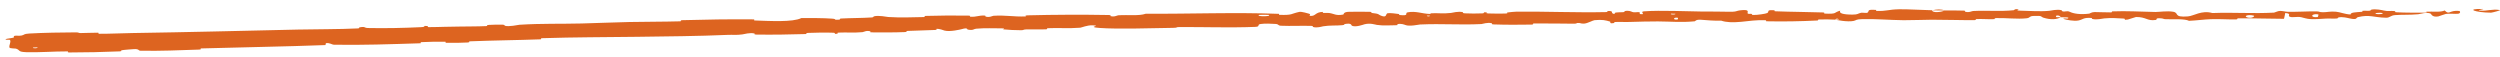 <?xml version="1.0" encoding="UTF-8"?> <svg xmlns="http://www.w3.org/2000/svg" width="219" height="5" viewBox="0 0 219 5" fill="none"><path d="M2.566 2.937C3.797 2.867 5.401 2.839 6.612 2.836C6.992 2.835 6.802 2.894 7.064 2.896C7.578 2.899 8.043 2.857 8.56 2.864C8.732 2.867 8.522 2.958 8.701 2.959C9.684 2.962 10.608 2.91 11.594 2.895C16.413 2.822 21.188 2.701 26.108 2.59C27.735 2.553 29.672 2.571 31.35 2.489C31.547 2.48 31.427 2.409 31.465 2.402C32.048 2.292 31.858 2.446 32.241 2.455C33.76 2.489 35.435 2.448 36.874 2.38C37.486 2.35 36.868 2.221 37.486 2.286C37.529 2.291 37.376 2.373 37.544 2.377C37.922 2.385 38.664 2.351 38.962 2.349C39.539 2.345 39.635 2.342 40.179 2.328C40.923 2.31 41.806 2.325 42.598 2.286C42.767 2.277 42.541 2.203 42.811 2.182C43.08 2.162 43.793 2.15 44.034 2.162C44.274 2.175 44.174 2.241 44.216 2.254C44.565 2.367 45.397 2.176 45.505 2.169C47.463 2.047 49.133 2.102 50.947 2.057C52.324 2.023 53.83 1.955 55.145 1.928C56.721 1.897 58.025 1.91 59.572 1.868C59.734 1.864 59.542 1.774 59.74 1.768C61.845 1.71 63.896 1.677 65.991 1.697C66.201 1.699 65.933 1.787 66.142 1.794C67.428 1.836 69.451 1.959 70.198 1.583C71.058 1.581 72.111 1.575 72.891 1.633C73.392 1.67 72.908 1.769 73.522 1.719C73.66 1.708 73.479 1.633 73.686 1.622C74.561 1.576 75.515 1.584 76.376 1.528C76.551 1.516 76.501 1.446 76.551 1.433C76.966 1.322 77.663 1.48 77.814 1.49C78.975 1.562 79.823 1.511 80.9 1.495C81.15 1.491 80.853 1.401 81.094 1.394C82.343 1.359 83.626 1.346 84.851 1.369C85.124 1.374 84.874 1.459 85.005 1.466C85.579 1.494 85.704 1.339 86.255 1.364C86.371 1.369 86.306 1.439 86.328 1.446C86.661 1.561 86.945 1.387 87.03 1.382C88.105 1.314 88.794 1.481 89.831 1.44C89.954 1.435 89.674 1.352 90.022 1.343C92.349 1.284 94.815 1.274 97.115 1.315C97.474 1.321 97.218 1.39 97.241 1.398C97.611 1.52 97.846 1.347 97.963 1.339C98.885 1.281 99.748 1.413 100.371 1.203C104.269 1.225 108.158 1.068 112.027 1.212C112.076 1.214 111.989 1.298 112.087 1.301C113.269 1.337 113.041 1.209 113.822 1.042C114.019 1 114.62 1.187 114.673 1.2C114.867 1.251 114.668 1.377 114.733 1.387C115.269 1.461 115.178 1.049 115.901 1.043C115.923 1.043 115.829 1.12 115.89 1.127C116.078 1.149 116.264 1.117 116.448 1.141C116.87 1.198 117.022 1.397 117.665 1.275C117.746 1.259 117.62 1.026 118.264 1.032C118.521 1.034 119.659 1.02 119.978 1.033C120.297 1.045 120.079 1.123 120.102 1.126C120.962 1.218 120.636 1.262 121.068 1.406C121.5 1.55 121.377 1.2 121.553 1.16C121.729 1.119 122.358 1.197 122.512 1.224C122.667 1.251 122.475 1.301 122.612 1.316C123.522 1.414 123.01 1.139 123.309 1.081C124.015 0.944 124.568 1.199 125.216 1.22C125.392 1.226 125.248 1.168 125.404 1.161C126.022 1.135 126.395 1.214 127.099 1.134C127.215 1.121 127.783 0.961 128.154 1.073C128.206 1.089 128.058 1.155 128.322 1.168C128.715 1.187 129.422 1.196 129.844 1.172C130.156 1.154 129.798 1.049 130.191 1.08C130.365 1.094 130.042 1.158 130.37 1.179C130.697 1.199 131.531 1.191 131.849 1.187C132.167 1.183 131.993 1.103 132.018 1.097C132.173 1.065 132.783 1.022 132.836 1.022C135.565 0.995 138.04 1.118 140.699 1.059C140.907 1.055 140.768 0.97 140.8 0.968C141.512 0.929 140.952 1.159 141.447 1.232C141.375 1.059 141.666 1.089 142.164 1.068C142.404 1.057 142.273 0.991 142.295 0.984C142.65 0.88 142.899 1.011 142.963 1.037C143.2 1.135 143.456 1.017 143.617 1.082C143.778 1.147 143.409 1.246 143.888 1.243C144.022 1.18 143.666 1.02 144.029 0.992C145.399 0.886 147.983 1.002 149.074 1.01C150.172 1.019 150.529 1.006 151.171 1.026C152.333 1.062 151.907 0.943 152.63 0.886C153.355 0.828 153.003 1.125 153.108 1.188C153.211 1.251 153.322 1.186 153.45 1.22C153.577 1.254 153.302 1.299 153.601 1.311C153.903 1.323 154.711 1.207 154.815 1.14C155.037 0.998 154.671 0.851 155.455 0.901C155.5 0.903 155.354 0.982 155.526 0.989C156.897 1.044 158.328 1.043 159.711 1.091C159.901 1.098 159.731 1.185 159.842 1.19C160.995 1.242 160.585 1.097 161.208 0.933C161.069 1.149 161.414 1.28 162.279 1.279C162.8 1.278 162.71 1.184 163.047 1.116C163.148 1.096 163.517 1.16 163.584 1.115C163.805 0.97 163.456 0.808 164.353 0.87C164.392 0.873 164.267 0.953 164.403 0.957C165.283 0.986 165.388 0.834 166.343 0.813C167.097 0.797 168.413 0.885 169.256 0.898C169.239 1.141 170.036 1.083 170.361 0.915C170.91 0.92 171.505 0.909 172.038 0.931C172.222 0.938 172.101 1.009 172.124 1.016C172.48 1.134 172.72 0.971 172.839 0.964C174.139 0.899 175.179 1.02 176.401 0.896C176.444 0.892 176.514 0.723 176.842 0.845C176.863 0.854 176.458 0.931 177.035 0.936C177.611 0.94 178.701 1.028 179.507 0.948C179.702 0.929 180.196 0.791 180.593 0.897C180.646 0.911 180.589 0.959 180.665 0.986C180.912 1.071 181.047 0.901 181.338 1.045C181.627 1.189 182.218 1.296 183.022 1.194C183.048 1.191 183.238 1.055 183.491 1.057C183.896 1.06 184.471 1.086 184.895 1.085C185.098 1.084 184.968 1 185.003 0.998C186.368 0.948 187.352 1.021 188.821 1.05C189.086 1.055 189.849 0.939 190.366 1.029C190.934 1.126 190.35 1.539 191.657 1.438C192.184 1.398 192.852 0.874 193.807 1.142C195.672 1.071 197.349 1.206 199.194 1.106C199.277 1.101 199.539 0.955 199.735 0.956C200.025 0.959 200.184 1.027 200.392 1.031C201.261 1.049 202.06 0.989 202.905 0.996C203.226 0.999 203.116 1.069 203.495 1.072C203.869 1.075 204.119 0.982 204.627 1.026C205.011 1.059 205.396 1.247 205.908 1.268C205.927 1.081 206.278 1.084 206.905 1.033C207.026 1.024 206.896 0.959 206.953 0.951C207.185 0.917 207.4 0.97 207.621 0.933C207.675 0.924 207.677 0.86 207.721 0.849C208.094 0.754 208.711 0.897 208.818 0.921C209.224 1.015 209.415 0.932 209.727 0.968C210.04 1.005 209.573 1.053 209.938 1.075C210.699 1.12 211.659 1.107 212.411 1.108C212.713 1.108 212.507 1.023 212.55 1.021C213.173 0.998 213.806 1.087 214.153 0.916C214.589 1.354 214.53 0.873 215.429 0.958C215.5 0.965 215.59 1.172 215.319 1.204C215.047 1.235 214.635 1.171 214.259 1.219C214.17 1.231 213.661 1.427 213.592 1.439C213.049 1.532 212.971 1.222 212.943 1.205C212.616 1.022 211.998 1.233 211.835 1.248C211.099 1.316 210.442 1.274 209.809 1.323C209.394 1.355 209.354 1.558 209.029 1.553C207.948 1.535 207.572 1.253 206.562 1.501C206.345 1.554 206.56 1.775 205.785 1.603C205.737 1.592 205.162 1.433 204.831 1.535C204.789 1.548 204.791 1.613 204.736 1.618C204.369 1.654 204.124 1.603 203.725 1.629C203.332 1.655 202.83 1.693 202.368 1.672C202.088 1.659 201.729 1.54 201.595 1.51C201.217 1.426 200.813 1.567 200.58 1.464C200.345 1.361 200.804 1.203 200.187 1.138C200.165 1.306 200.113 1.478 200.077 1.648C198.727 1.645 197.408 1.593 196.071 1.604C195.906 1.605 196.076 1.695 195.897 1.699C195.13 1.715 194.463 1.653 193.673 1.68C193.062 1.702 192.393 1.799 191.758 1.824C191.369 1.633 190.429 1.7 189.748 1.684C189.51 1.679 189.526 1.627 189.356 1.611C188.717 1.55 189.017 1.72 188.842 1.747C188.088 1.863 188.013 1.478 187.114 1.49C187.067 1.49 186.485 1.697 186.405 1.71C185.897 1.794 186.321 1.638 186.002 1.624C185.422 1.598 185.019 1.55 184.341 1.611C184.143 1.629 183.67 1.758 183.287 1.66C183.237 1.648 183.264 1.58 183.224 1.576C182.491 1.511 182.472 1.724 182.055 1.798C181.64 1.871 180.985 1.725 180.851 1.683C180.501 1.574 181.118 1.636 181.137 1.625C181.36 1.496 180.88 1.519 180.515 1.509C180.462 1.301 179.951 1.314 180.136 1.5C180.157 1.52 180.442 1.5 180.515 1.509C180.195 1.715 179.634 1.743 179.016 1.553C178.727 1.464 178.999 1.358 178.123 1.399C177.725 1.417 177.879 1.56 177.529 1.601C176.729 1.692 175.693 1.56 174.874 1.584C174.577 1.592 174.867 1.67 174.664 1.678C174.125 1.701 173.635 1.643 173.087 1.675C173.038 1.678 173.159 1.76 172.989 1.762C171.695 1.775 170.574 1.725 169.236 1.727C168.588 1.728 167.444 1.777 166.76 1.77C165.586 1.758 164.15 1.642 163.157 1.674C162.509 1.695 162.652 1.777 162.375 1.834C161.84 1.944 160.896 1.752 160.769 1.723C160.765 1.722 161.32 1.7 161.024 1.659C160.851 1.571 160.776 1.722 160.769 1.723C160.684 1.703 159.56 1.688 159.338 1.705C159.217 1.714 159.285 1.792 159.222 1.795C157.724 1.87 156.23 1.895 154.725 1.864C154.699 1.862 154.738 1.775 154.676 1.773C153.809 1.737 153.234 1.846 152.511 1.912C151.786 1.978 151.213 1.959 150.784 1.811C150.239 1.832 149.458 1.769 149.009 1.731C148.561 1.693 148.499 1.863 148.46 1.866C147.238 1.979 146.506 1.885 145.224 1.876C144.614 1.871 143.406 1.901 142.748 1.923C142.228 1.941 141.915 1.902 141.437 1.93C141.372 1.934 141.438 2.009 141.418 2.012C140.886 2.106 141.141 1.919 141.03 1.887C140.626 1.769 140.376 1.706 139.688 1.766C139.529 1.78 139.068 2.049 138.779 2.066C138.403 2.088 138.545 1.991 138.151 2.017C138.118 2.019 138.125 2.078 137.883 2.076C136.755 2.071 135.535 2.044 134.365 2.057C134.204 2.058 134.41 2.151 134.179 2.154C133.091 2.172 131.902 2.176 130.847 2.139C130.587 2.13 130.75 2.063 130.693 2.044C130.347 1.929 129.857 2.103 129.777 2.107C127.855 2.201 126.36 2.057 124.394 2.146C124.287 2.151 123.463 2.34 123.095 2.186C123.07 2.176 122.705 2.018 122.384 2.13C122.364 2.137 122.591 2.218 122.196 2.213C121.8 2.208 121.161 2.268 120.615 2.181C120.442 2.154 120.033 1.997 119.52 2.129C119.486 2.139 118.695 2.434 118.41 2.237C118.363 2.205 118.41 1.993 117.797 2.107C117.68 2.129 117.893 2.174 117.585 2.206C117.112 2.256 116.485 2.205 115.904 2.304C115.804 2.321 115.372 2.469 115.024 2.363C114.97 2.347 115.073 2.275 114.889 2.269C114.018 2.239 113.107 2.295 112.223 2.255C111.91 2.241 112.069 2.125 111.742 2.098C111.416 2.071 110.758 2.048 110.418 2.104C110.077 2.159 110.451 2.337 109.94 2.356C107.717 2.442 105.514 2.36 103.291 2.37C102.962 2.372 103.236 2.433 102.751 2.44C100.965 2.466 97.872 2.566 96.319 2.448C95.075 2.354 96.637 2.25 95.687 2.217C95.229 2.202 94.736 2.42 94.625 2.428C93.545 2.51 92.791 2.427 91.816 2.47C91.615 2.478 91.814 2.561 91.642 2.568C91.057 2.591 90.441 2.562 89.885 2.577C89.635 2.584 89.682 2.649 89.452 2.647C88.901 2.644 88.413 2.624 87.875 2.571C87.826 2.566 88.155 2.48 87.747 2.483C87.086 2.488 86.264 2.441 85.504 2.515C85.278 2.537 85.271 2.687 84.784 2.591C84.681 2.572 84.808 2.39 84.245 2.554C84.151 2.581 83.209 2.806 82.742 2.679C82.619 2.645 82.304 2.504 82.033 2.531C81.997 2.536 82.145 2.613 81.921 2.625C81.13 2.664 80.3 2.67 79.484 2.709C79.267 2.72 79.593 2.797 79.268 2.81C78.373 2.847 77.264 2.845 76.396 2.835C76.076 2.831 76.296 2.759 76.272 2.752C75.895 2.637 75.676 2.805 75.552 2.817C74.779 2.888 74.187 2.822 73.471 2.856C73.273 2.865 73.415 2.941 73.376 2.949C72.969 3.025 73.27 2.878 73.011 2.868C72.287 2.837 71.474 2.859 70.751 2.884C70.484 2.893 70.786 2.977 70.546 2.984C69.129 3.028 67.648 3.049 66.251 3.028C65.988 3.024 66.152 2.95 66.096 2.936C65.716 2.832 65.165 2.996 65.038 3.013C64.465 3.091 64.242 3.034 63.735 3.056C61.266 3.166 58.159 3.195 55.833 3.224C52.77 3.263 50.396 3.255 47.481 3.346C47.295 3.351 47.485 3.44 47.325 3.446C45.244 3.521 43.231 3.537 41.164 3.62C40.994 3.627 41.241 3.708 40.969 3.722C40.41 3.75 39.7 3.765 39.13 3.752C38.853 3.746 39.223 3.66 38.943 3.656C38.291 3.645 37.594 3.658 36.94 3.691C36.66 3.705 37.085 3.783 36.721 3.794C34.251 3.872 31.742 3.96 29.243 3.918C29.071 3.915 28.915 3.736 28.549 3.782C28.523 3.834 28.526 3.893 28.516 3.948C24.876 4.086 21.289 4.134 17.626 4.242C17.471 4.246 17.742 4.335 17.442 4.344C15.683 4.399 14.063 4.479 12.289 4.442C12.114 4.438 12.198 4.264 11.683 4.307C11.593 4.315 10.815 4.364 10.614 4.408C10.587 4.414 10.732 4.489 10.48 4.5C9.011 4.562 7.492 4.595 6.052 4.596C5.819 4.596 6.064 4.503 5.898 4.502C4.719 4.497 3.432 4.607 2.29 4.57C1.526 4.545 1.803 4.388 1.392 4.258C1.334 4.24 0.86 4.253 0.832 4.17C0.762 3.961 0.983 3.722 0.881 3.5C0.859 3.452 0.225 3.527 0.598 3.397C0.624 3.388 1.083 3.333 1.195 3.289C1.273 3.259 1.128 3.178 1.287 3.137C1.447 3.096 1.626 3.162 1.891 3.111C2.156 3.06 2.035 2.967 2.566 2.937ZM146.986 1.56C146.567 1.48 146.506 1.779 146.959 1.706C146.981 1.702 147.007 1.564 146.986 1.56ZM197.418 1.368C196.876 1.237 196.508 1.432 196.889 1.533C197.27 1.634 197.583 1.407 197.418 1.368ZM203.08 1.258C202.436 1.156 202.336 1.58 203.025 1.493C203.065 1.488 203.118 1.264 203.08 1.258ZM3.269 4.151C3.263 4.147 2.924 4.155 2.916 4.16C2.739 4.261 3.417 4.245 3.269 4.151ZM208.672 1.14C208.472 1.083 207.897 1.151 208.145 1.221C208.345 1.278 208.921 1.211 208.672 1.14ZM125.235 1.366C125.228 1.362 124.986 1.359 124.991 1.384C125.008 1.465 125.345 1.44 125.235 1.366ZM218.216 1.11C216.794 1.098 215.936 0.75 217.48 0.785C217.76 0.792 216.877 0.899 217.233 0.929C217.885 0.985 218.318 0.764 218.987 0.88C219.108 0.901 218.297 1.111 218.214 1.111C218.214 1.11 218.215 1.11 218.216 1.11ZM146.743 1.202C146.735 1.198 146.399 1.195 146.391 1.199C146.209 1.295 146.886 1.3 146.743 1.202ZM111.133 1.303C111.114 1.294 110.338 1.294 110.313 1.302C109.909 1.462 111.479 1.462 111.133 1.303ZM169.269 0.904C169.633 0.808 170.068 0.795 170.359 0.915C169.997 0.909 169.633 0.909 169.269 0.904Z" fill="#DD6420"></path></svg> 